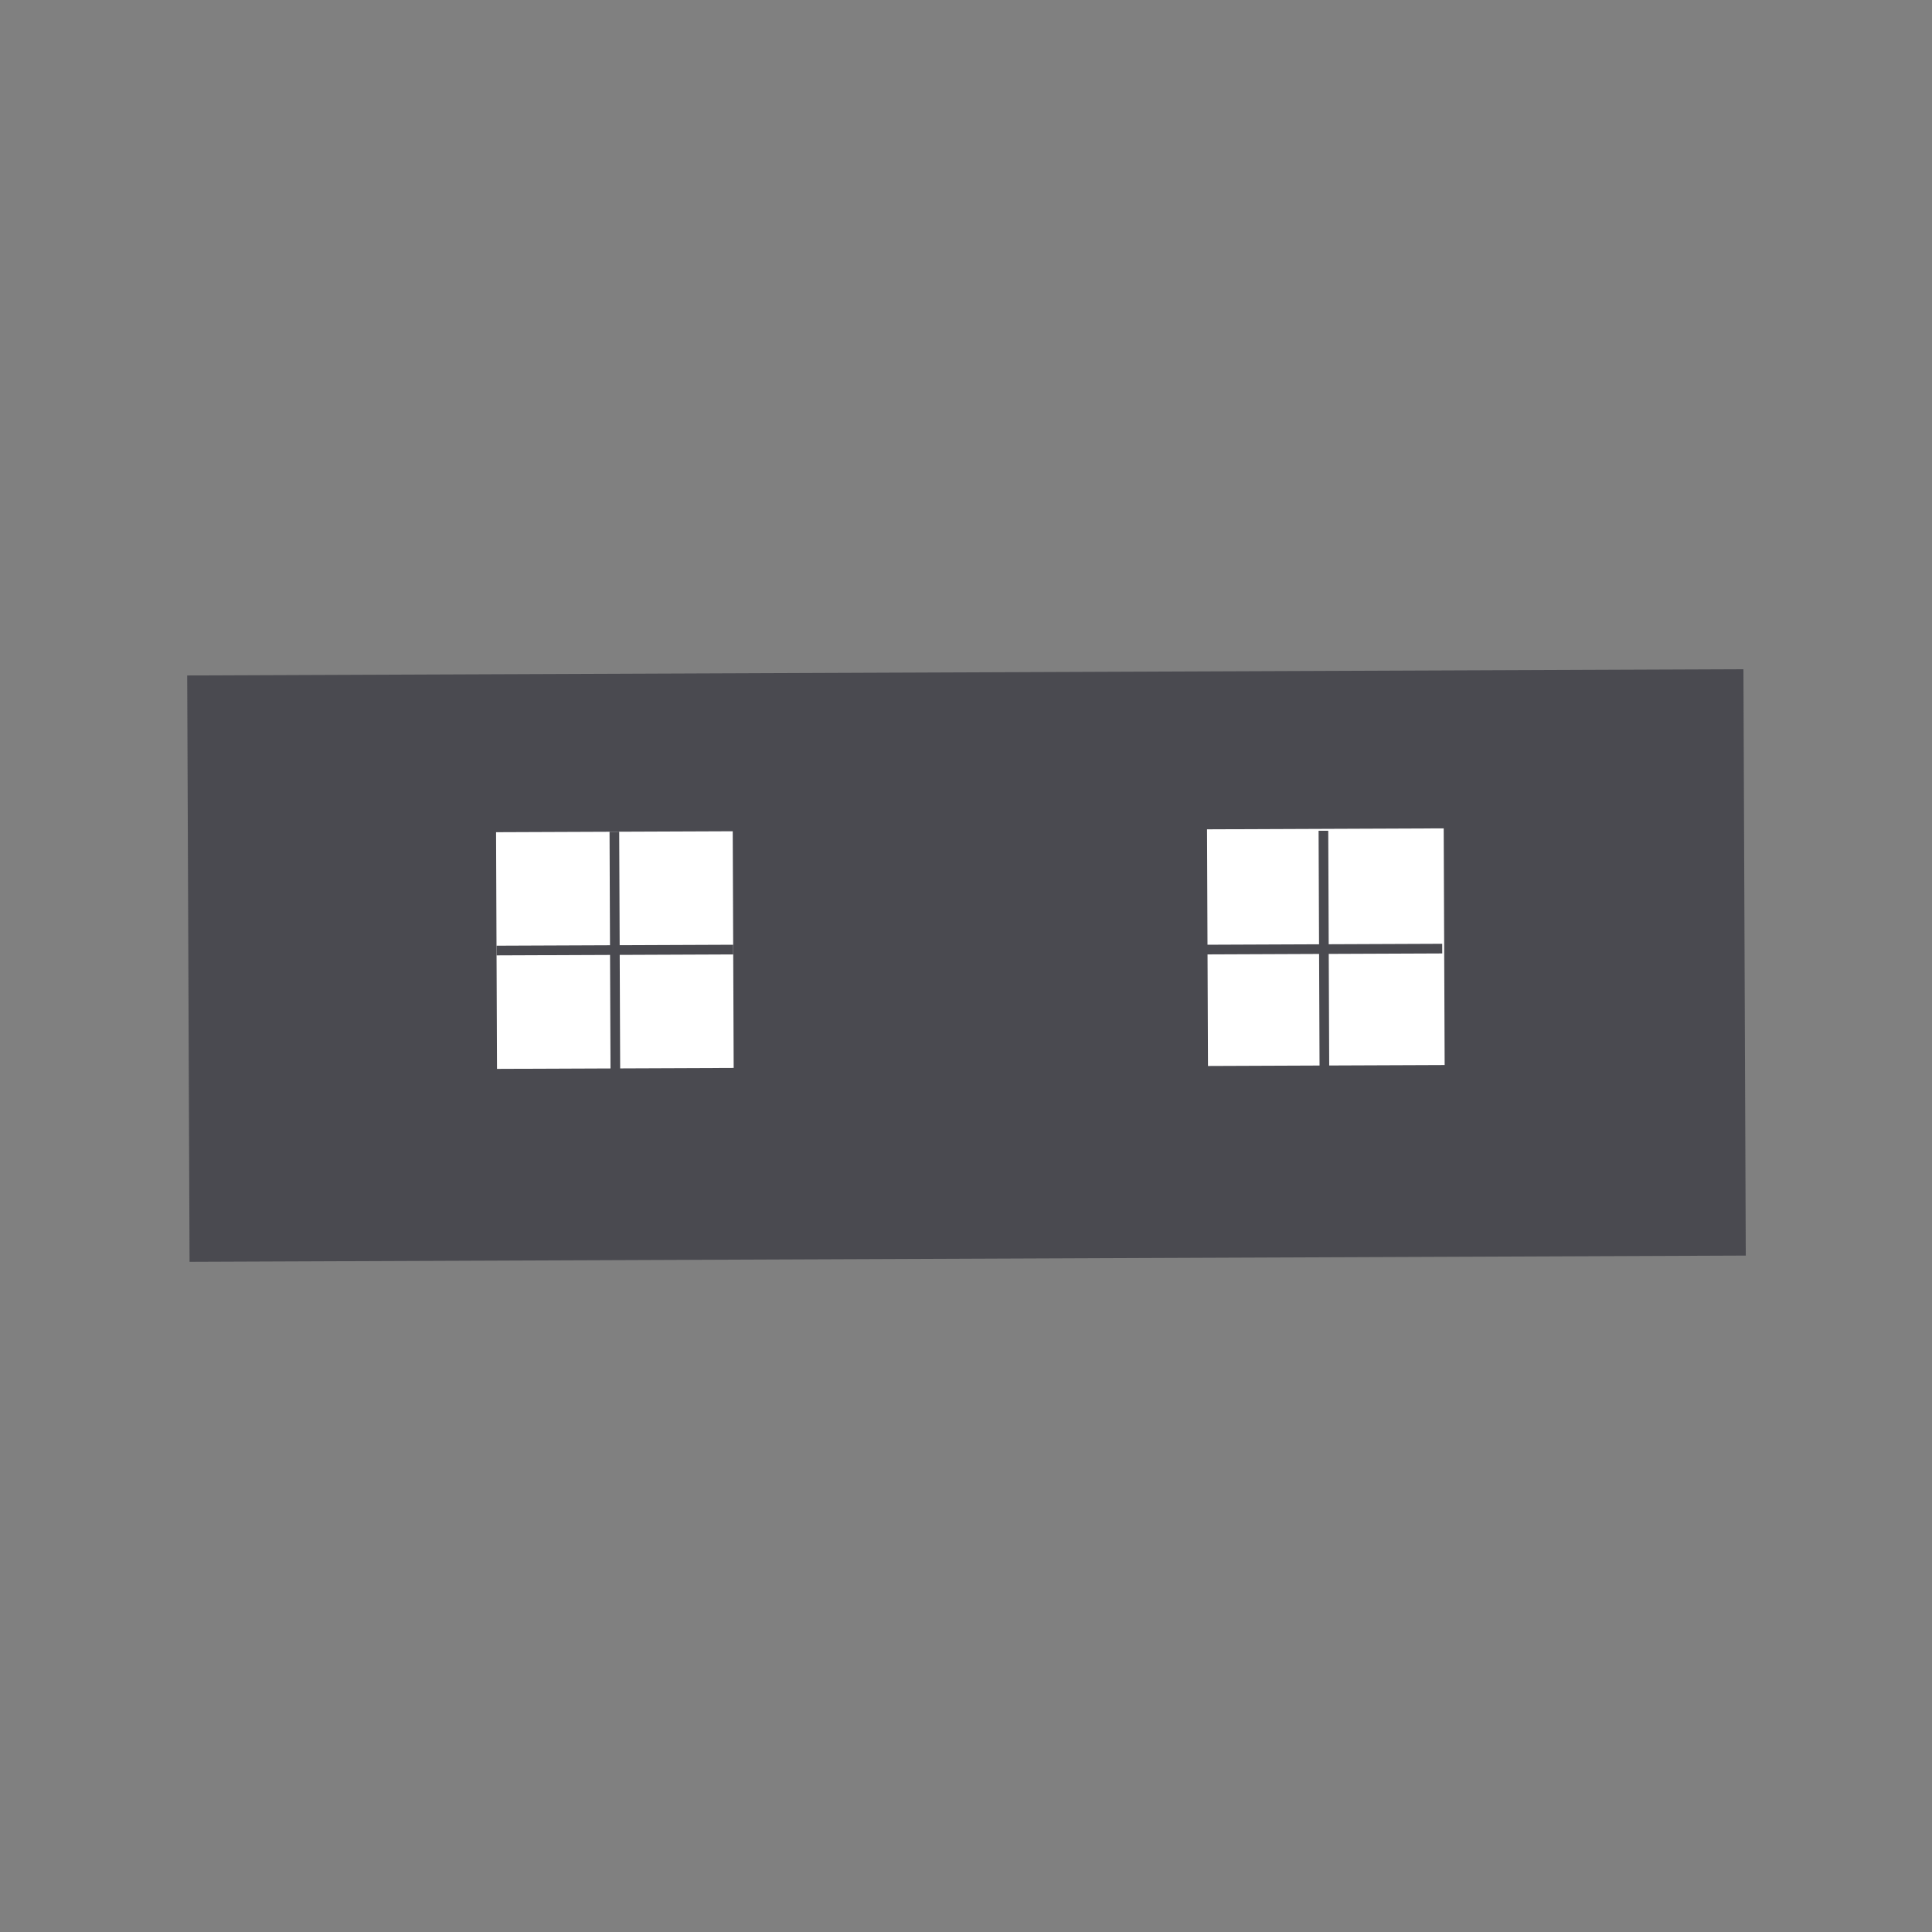 <?xml version="1.0" encoding="utf-8"?>
<!-- Generator: Adobe Illustrator 24.2.1, SVG Export Plug-In . SVG Version: 6.00 Build 0)  -->
<svg version="1.1" id="Layer_1" xmlns="http://www.w3.org/2000/svg" xmlns:xlink="http://www.w3.org/1999/xlink" x="0px" y="0px"
	 viewBox="0 0 200 200" style="enable-background:new 0 0 200 200;" xml:space="preserve">
<rect x="0" y="0" width="200" height="200" fill="#808080" stroke="none"/>
<style type="text/css">
	.st0{fill:#4A4A50;}
	.st1{fill:#FFFFFF;}
	.st2{fill:#4A4A50;stroke:#4A4A50;stroke-miterlimit:10;}
</style>
<rect x="19.5" y="69.6" transform="matrix(1 -4.014247e-03 4.014247e-03 1 -0.401 0.402)" class="st0" width="161.1" height="60.7"/>
<rect x="51.4" y="86.1" transform="matrix(1 -4.014247e-03 4.014247e-03 1 -0.394 0.256)" class="st1" width="24.5" height="24.5"/>
<line class="st2" x1="63.6" y1="86.1" x2="63.7" y2="110.7"/>
<line class="st2" x1="51.4" y1="98.4" x2="75.9" y2="98.3"/>
<rect x="125" y="85.8" transform="matrix(1 -4.014247e-03 4.014247e-03 1 -0.393 0.552)" class="st1" width="24.5" height="24.5"/>
<line class="st2" x1="137" y1="86" x2="137.1" y2="110.6"/>
<line class="st2" x1="124.8" y1="98.3" x2="149.3" y2="98.2"/>
</svg>
